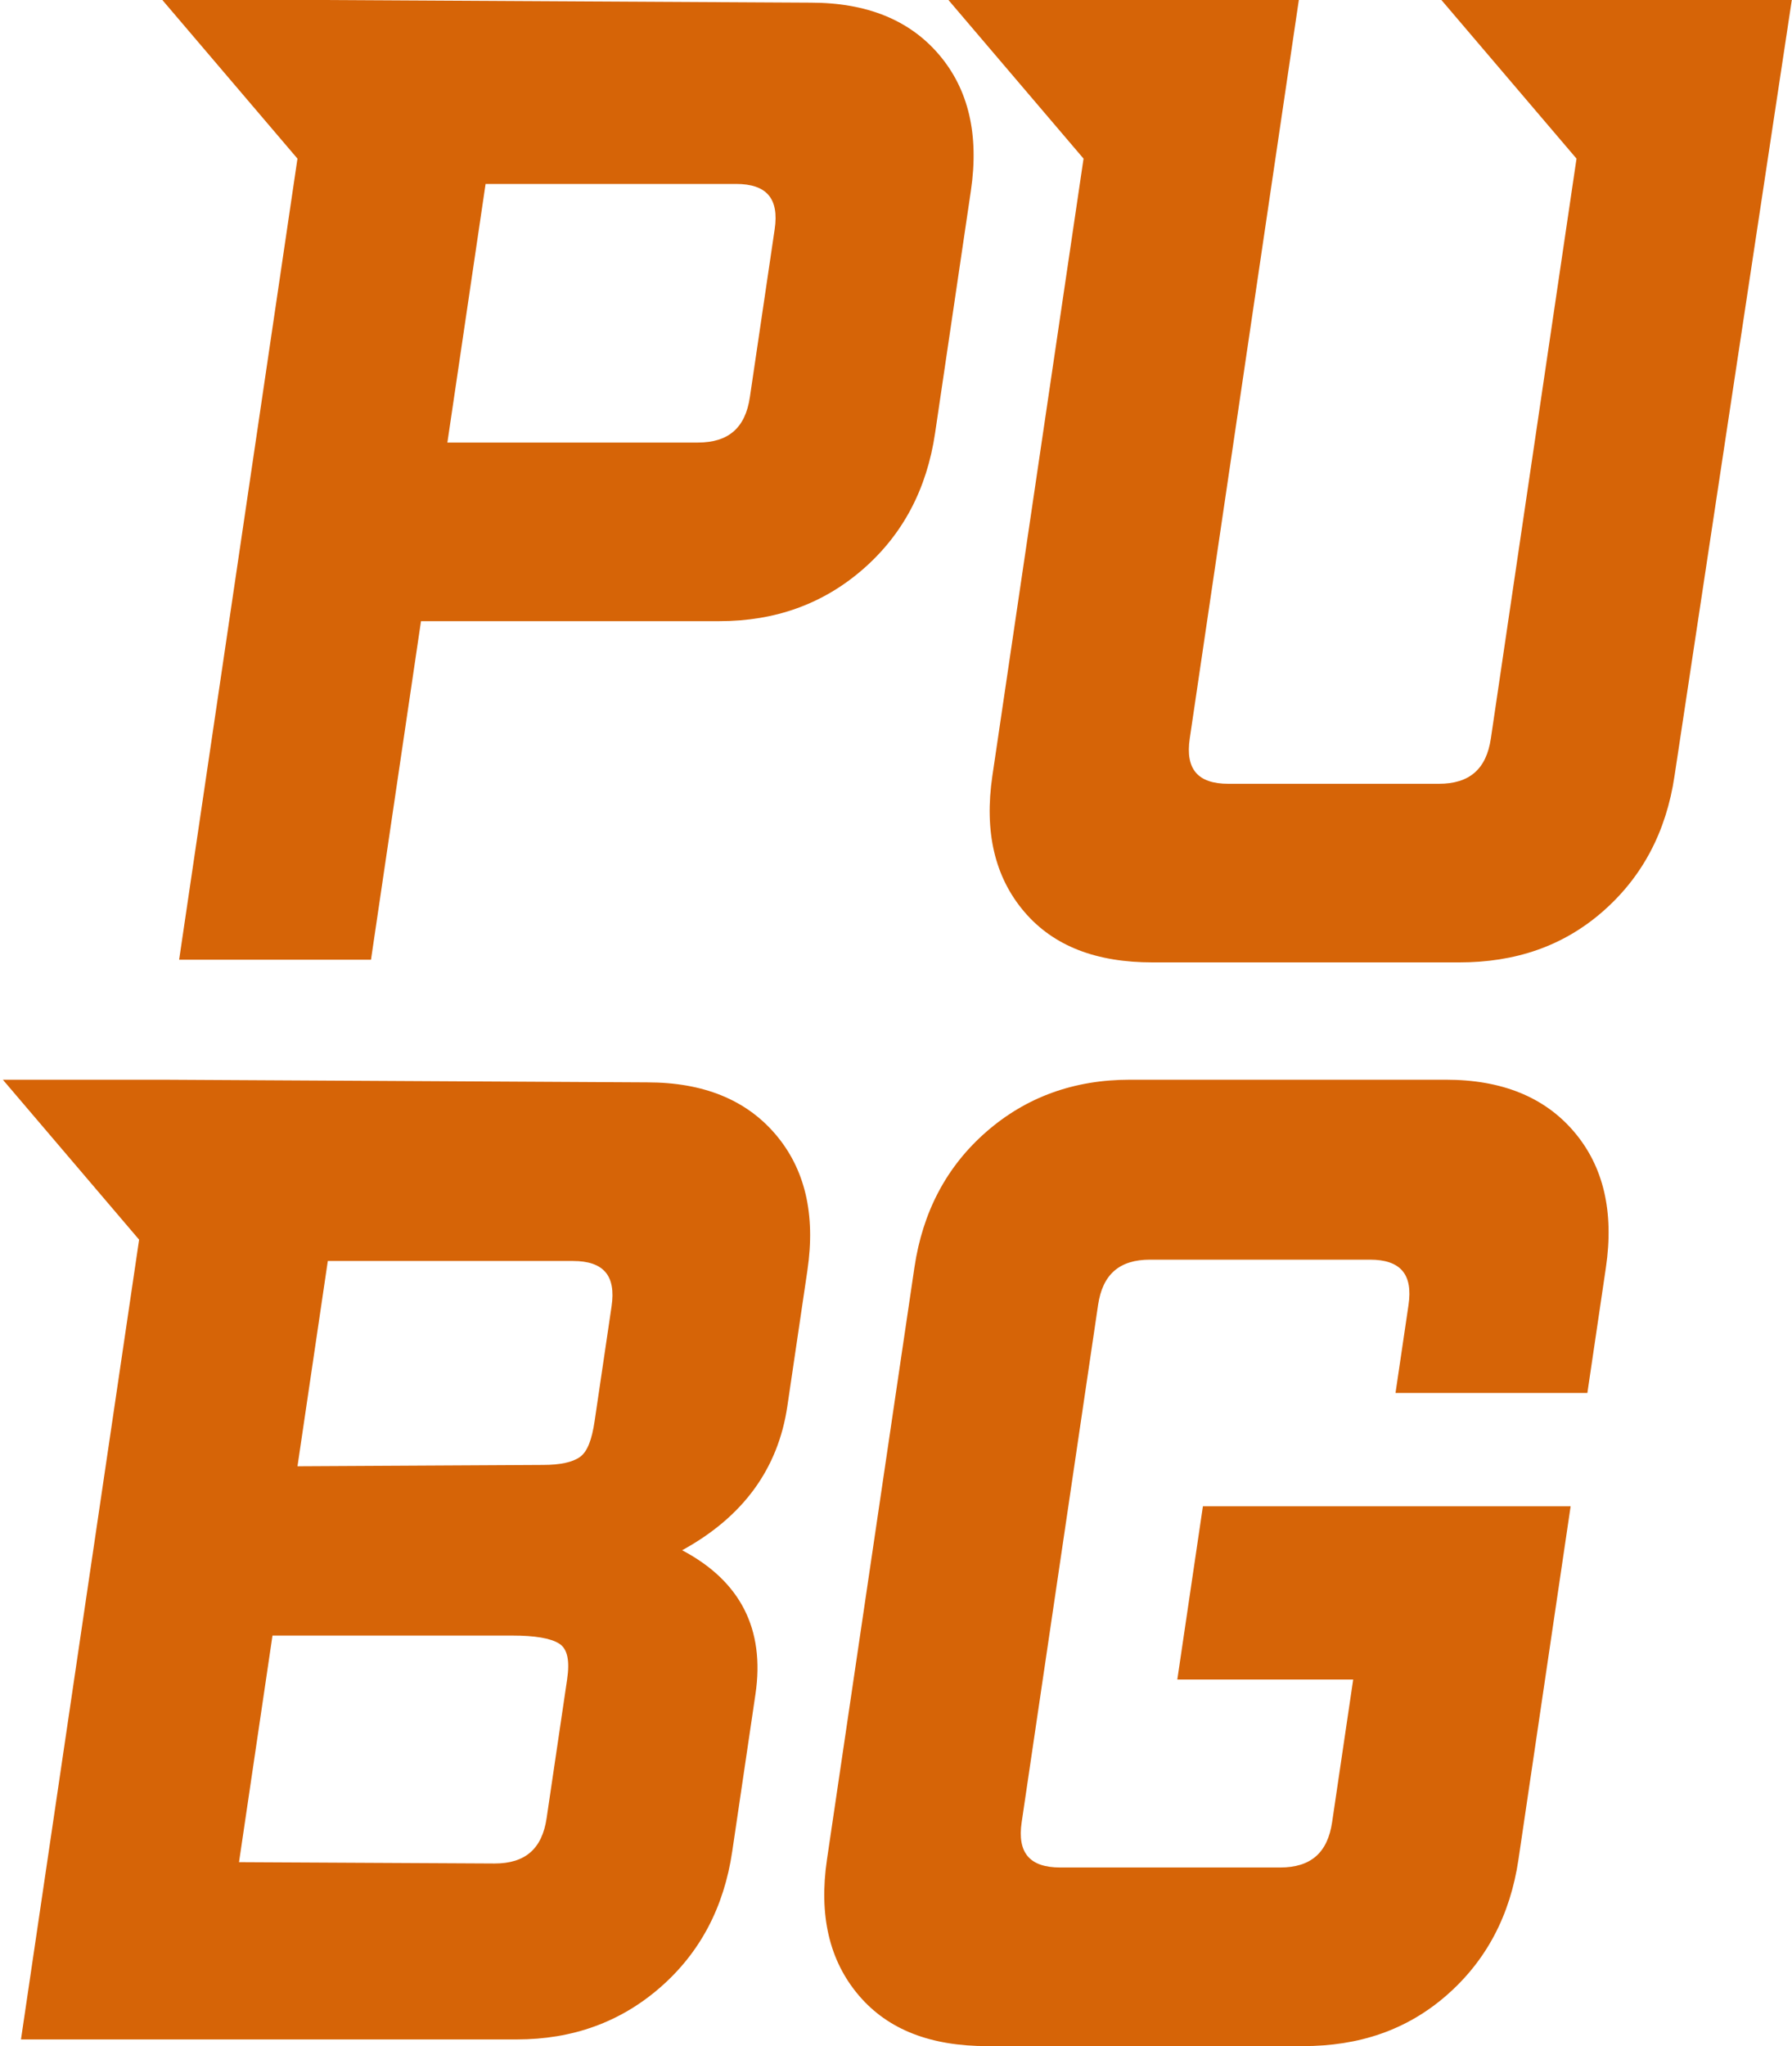 <?xml version="1.0" encoding="UTF-8"?>
<svg width="269px" height="307px" viewBox="0 0 269 307" version="1.1" xmlns="http://www.w3.org/2000/svg" xmlns:xlink="http://www.w3.org/1999/xlink">
    <!-- Generator: Sketch 48.2 (47327) - http://www.bohemiancoding.com/sketch -->
    <title>pubg-logo</title>
    <desc>Created with Sketch.</desc>
    <defs></defs>
    <g id="Page-1" stroke="none" stroke-width="1" fill="none" fill-rule="evenodd">
        <g id="pubg-logo" fill="#D66407" fill-rule="nonzero">
            <path d="M24.471,162 L20.918,186.042 L0.429,162 L24.471,162 Z M209.483,209 L211.434,195.8 C212.114,191.2 210.239,189 205.639,189 L172.639,189 C168.039,189 165.514,191.2 164.834,195.8 L153.366,273.4 C152.686,278 154.561,280.2 159.161,280.2 L192.161,280.2 C196.761,280.2 199.286,278 199.966,273.4 L203.128,252 L176.728,252 L180.571,226 L235.771,226 L227.938,279 C226.697,287.4 223.092,294.2 217.123,299.4 C211.155,304.6 204,307 195.6,307 L148.2,307 C139.8,307 133.355,304.6 128.923,299.4 C124.492,294.2 122.897,287.4 124.138,279 L137.262,190.2 C138.503,181.8 142.108,175 148.076,169.8 C154.045,164.6 161.229,162 169.629,162 L217.029,162 C225.429,162 231.845,164.6 236.276,169.8 C240.708,175 242.303,181.8 241.062,190.2 L238.283,209 L209.483,209 Z M240.171,0 L268.971,0 L251.368,116.4 C250.127,124.8 246.522,131.6 240.553,136.8 C234.585,142 227.43,144.4 219.03,144.4 L173.03,144.4 C164.63,144.4 158.185,142 153.753,136.8 C149.322,131.6 147.727,124.8 148.968,116.4 L162.653,23.8 L142.371,0 L166.171,0 L194.971,0 L178.596,110.8 C177.916,115.4 179.791,117.6 184.391,117.6 L215.991,117.6 C220.591,117.6 223.116,115.4 223.796,110.8 L236.653,23.8 L216.371,0 L240.171,0 Z M48.412,0.001 L121.712,0.4 C130.112,0.4 136.527,3 140.959,8.2 C145.39,13.4 146.985,20.2 145.744,28.6 L140.364,65 C139.123,73.4 135.518,80.2 129.55,85.4 C123.581,90.6 116.397,93.2 107.997,93.2 L63.197,93.2 L55.689,144 L26.889,144 L44.653,23.8 L24.371,0 L48.412,0 L48.412,0.001 Z M67.158,66.4 L104.758,66.4 C109.358,66.4 111.883,64.2 112.563,59.6 L116.287,34.4 C116.967,29.8 115.092,27.6 110.492,27.6 L72.892,27.6 L67.158,66.4 Z M24.429,162 L97.17,162.4 C105.57,162.4 111.986,165 116.417,170.2 C120.849,175.4 122.444,182.2 121.202,190.6 L118.188,211 C116.798,220.4 111.534,227.6 102.395,232.6 C111.116,237.2 114.851,244.4 113.403,254.2 L109.915,277.8 C108.674,286.2 105.069,293 99.101,298.2 C93.132,303.4 85.948,306 77.548,306 L3.148,306 L24.429,162 Z M44.657,220 L81.487,219.8 C84.087,219.8 85.946,219.4 87.064,218.6 C88.183,217.8 88.849,216 89.262,213.2 L91.804,196 C92.484,191.4 90.609,189.2 86.009,189.2 L49.209,189.2 L44.657,220 Z M35.879,279.4 L74.249,279.6 C78.849,279.6 81.374,277.4 82.054,272.8 L85.128,252 C85.542,249.2 85.208,247.4 83.926,246.6 C82.645,245.8 80.304,245.4 76.904,245.4 L40.904,245.4 L35.879,279.4 Z" id="Triangle"></path>
        </g>
    </g>
</svg>